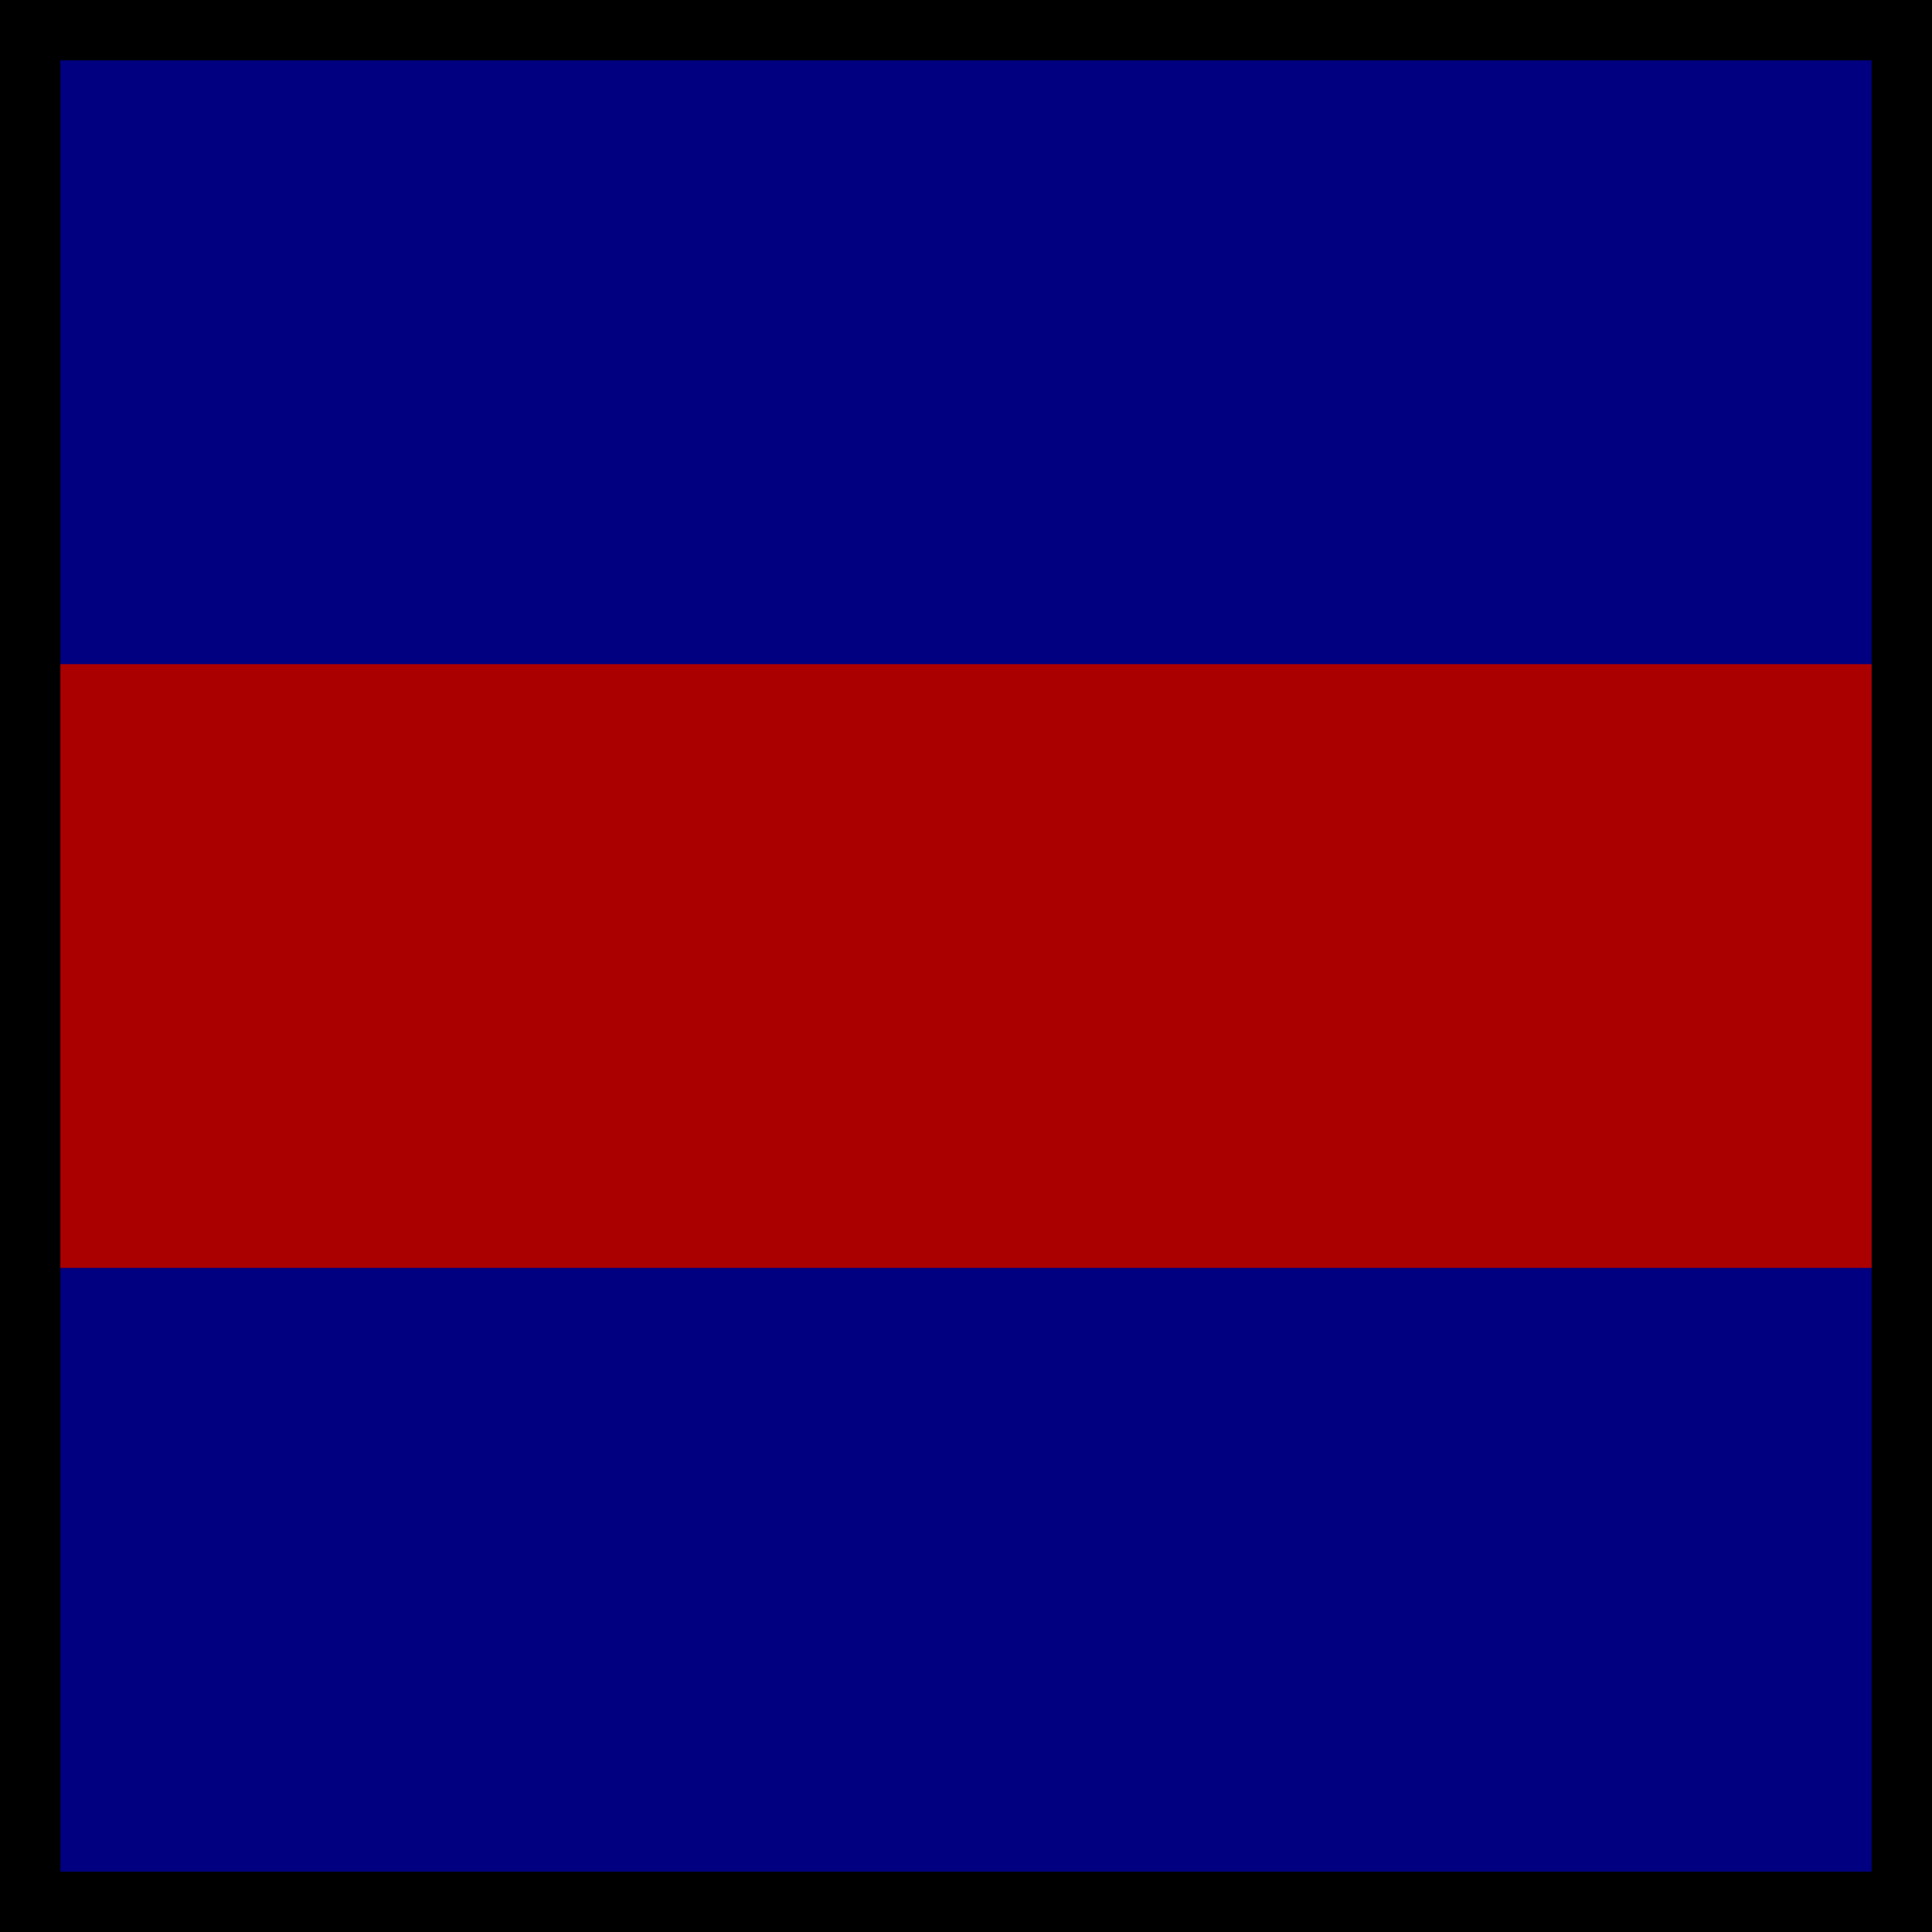<?xml version="1.0" encoding="UTF-8" standalone="no"?>
<svg xmlns="http://www.w3.org/2000/svg" version="1.0" width="1280" height="1280" viewBox="0 0 32 32">
<path d="M0,0h32v32H0z"/>
<path d="M1,1h30v30H1z" fill="#000080"/>
<path d="M1,11h30v10H1z" fill="#a00"/>
</svg>

